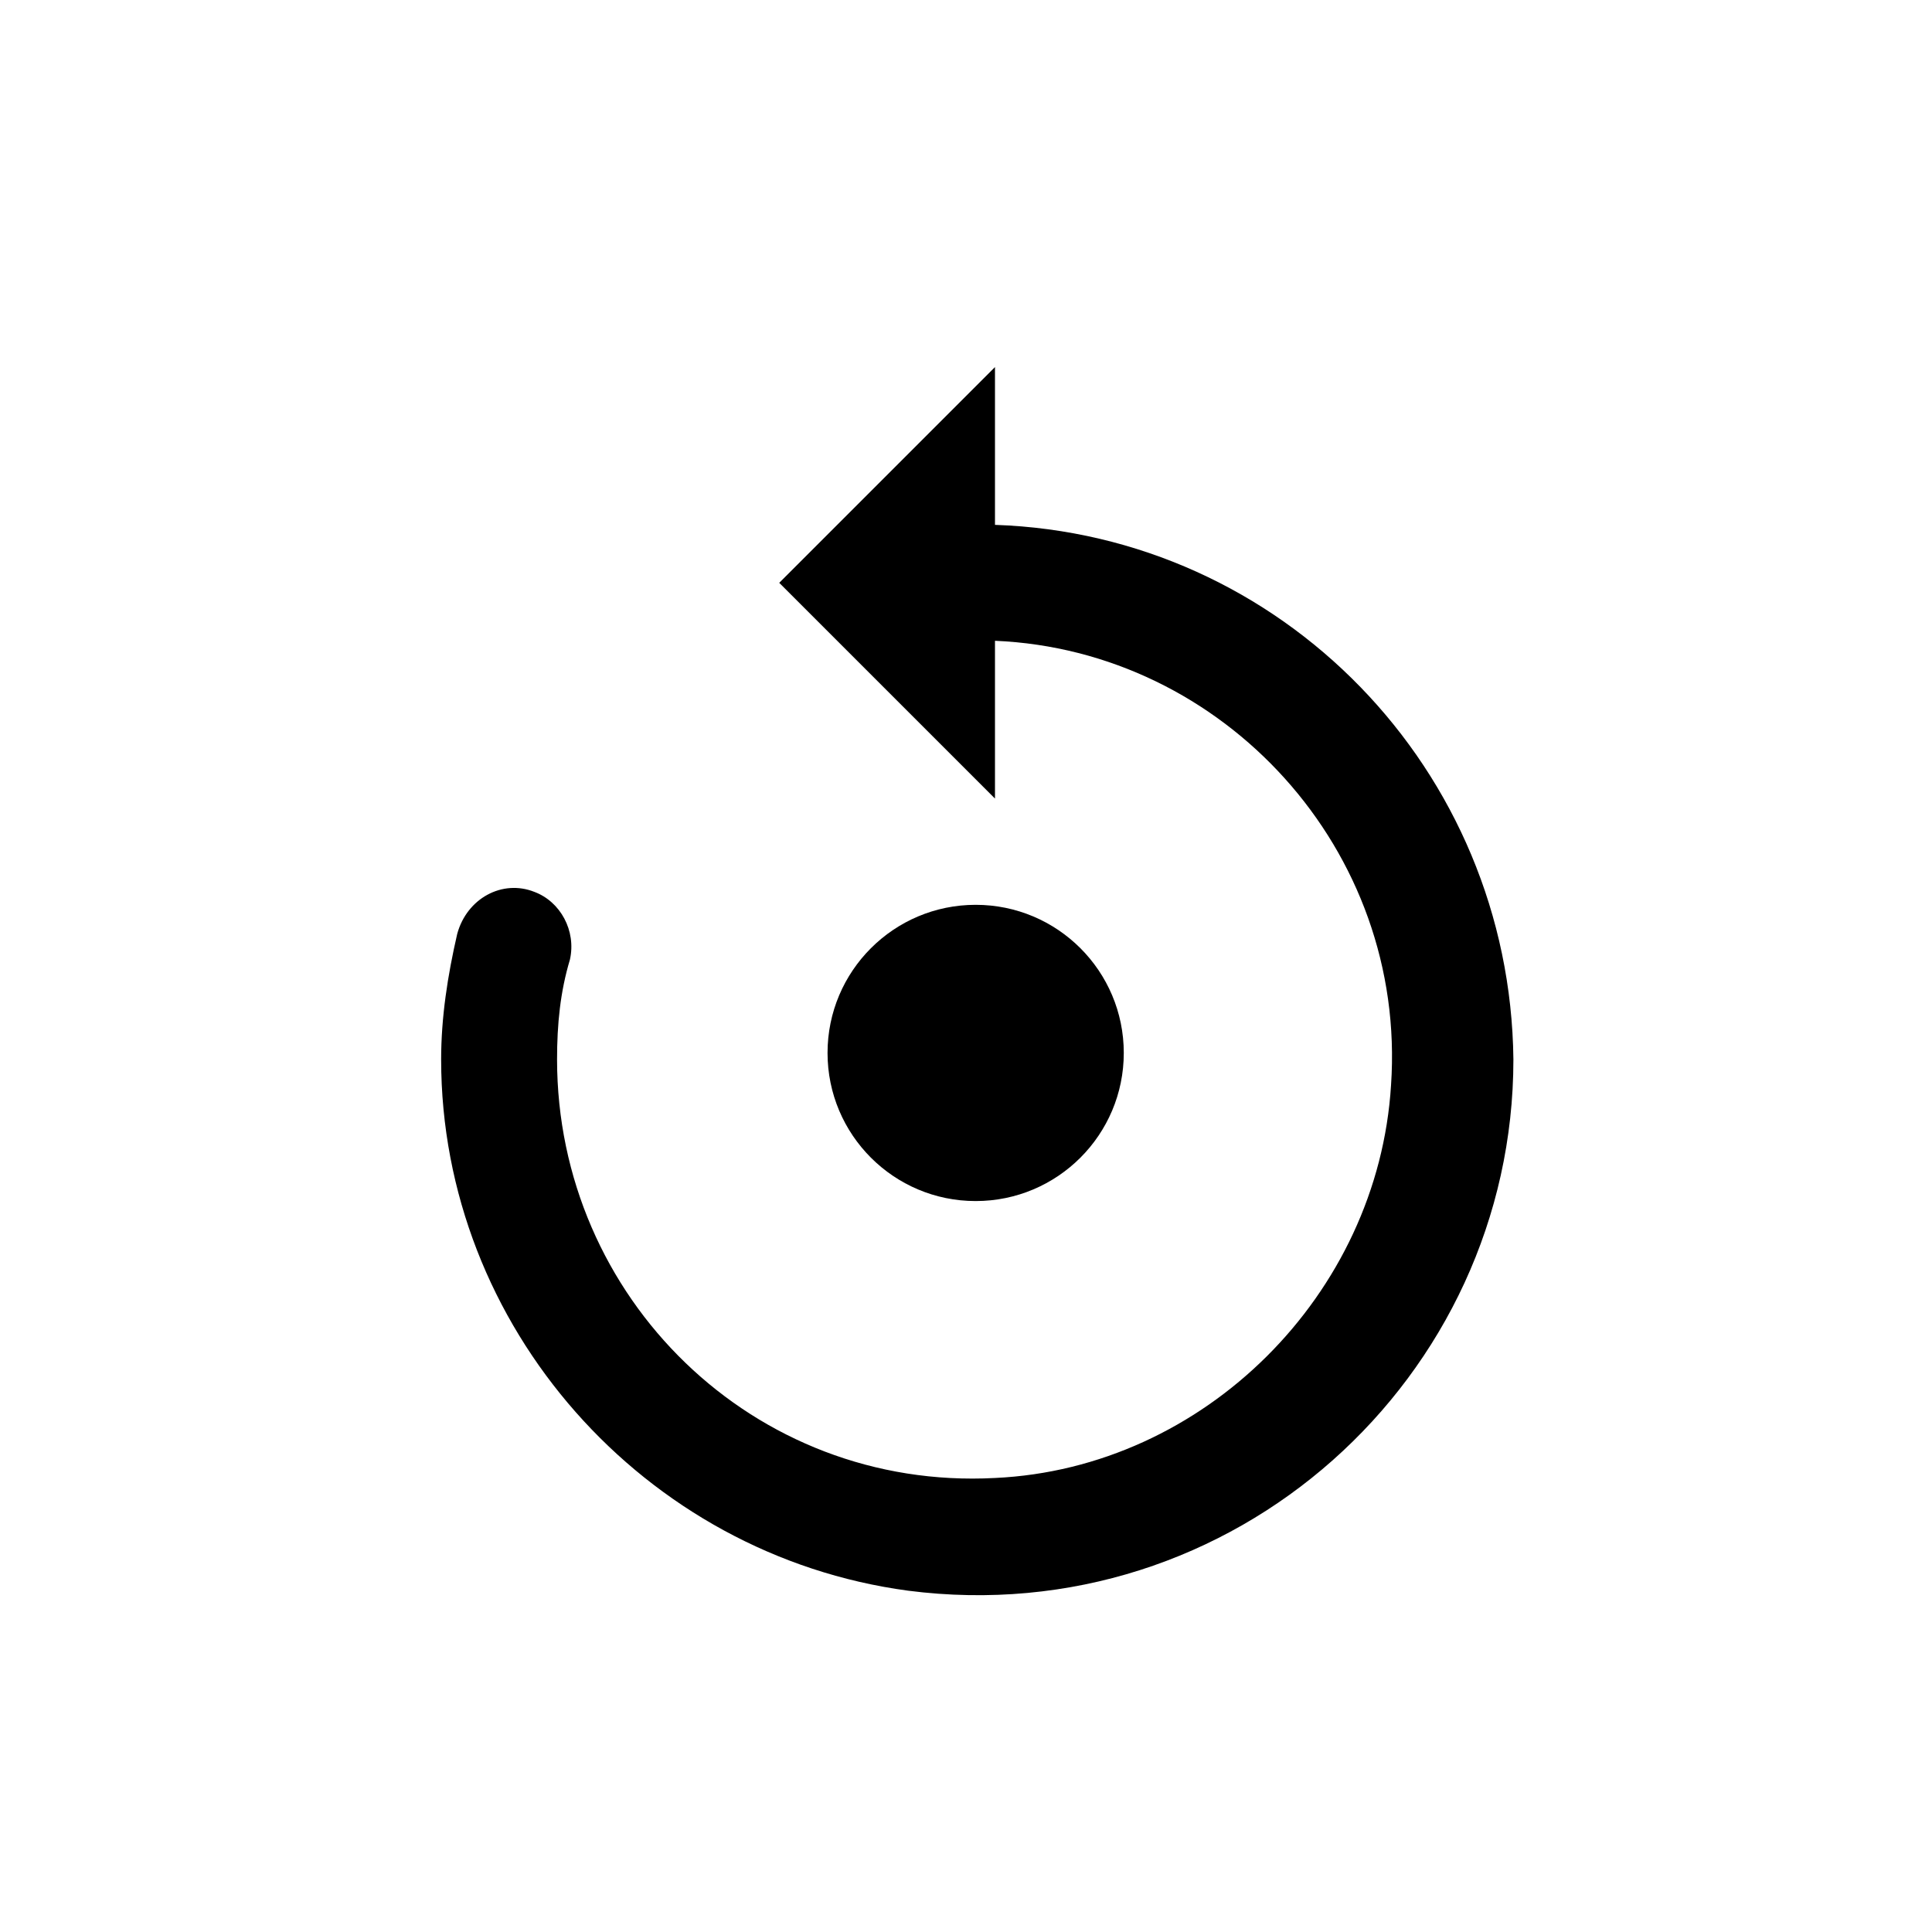 <?xml version="1.0" encoding="utf-8"?>
<!-- Generator: Adobe Illustrator 27.0.0, SVG Export Plug-In . SVG Version: 6.00 Build 0)  -->
<svg version="1.1" xmlns="http://www.w3.org/2000/svg" xmlns:xlink="http://www.w3.org/1999/xlink" x="0px" y="0px"
	 viewBox="0 0 60 60" style="enable-background:new 0 0 60 60;" xml:space="preserve">
<style type="text/css">
	.st0{display:none;fill:#FFFFFF;}
	.st1{fill:#1D1D1B;}
	.st2{fill:#FF9060;}
	.st3{clip-path:url(#Ellipse_94_00000017477338387338516400000004367953084262382770_);fill:#006F9F;}
	.st4{fill:none;stroke:#FFFFFF;stroke-miterlimit:10;}
	.st5{clip-path:url(#Ellipse_104_00000149344359023245529020000001684795265041656245_);}
	.st6{fill:#006F9F;}
	.st7{fill:#FFFFFF;}
	.st8{clip-path:url(#Ellipse_104_00000106867422997611216850000012522638812290659986_);fill:#006F9F;}
	.st9{clip-path:url(#Ellipse_94_00000172441478735562812020000016624365132288220091_);}
	.st10{clip-path:url(#Ellipse_94_00000062169278381095169240000016988316834999638970_);}
	.st11{fill:none;stroke:#1D1D1B;stroke-width:2;stroke-miterlimit:10;}
	.st12{clip-path:url(#Ellipse_94_00000151542899616169505300000017889958389098902416_);}
	.st13{fill:none;stroke:#006F9F;stroke-width:2;stroke-miterlimit:10;}
	.st14{clip-path:url(#Ellipse_94_00000183931362417628582960000012229281836408290197_);}
	.st15{clip-path:url(#Ellipse_94_00000110436201897917066610000009756892114936641967_);}
	.st16{clip-path:url(#Ellipse_94_00000054988681828209857780000006392867177165908615_);}
	.st17{clip-path:url(#Ellipse_94_00000005954376767560006240000017618367389533602690_);}
	.st18{clip-path:url(#Ellipse_94_00000028324550155777128880000008573247232147934623_);}
	.st19{clip-path:url(#Ellipse_94_00000105396394673926438130000009744712424241898148_);}
	.st20{clip-path:url(#Ellipse_94_00000142879968194316613770000017983847013396204436_);fill:#006F9F;}
	.st21{clip-path:url(#Ellipse_94_00000182492323444976355910000002986612366420033453_);}
	.st22{clip-path:url(#Ellipse_94_00000036945405817873070680000014831262036675781274_);}
	.st23{clip-path:url(#Ellipse_94_00000025441952341777587310000006390970869390996912_);}
	.st24{clip-path:url(#Ellipse_94_00000183944636585790967510000012624687047618772407_);}
	.st25{clip-path:url(#Ellipse_94_00000004542632844091910440000011470619535943201665_);}
	.st26{clip-path:url(#Ellipse_94_00000111167133464406115890000016871590979011669378_);fill:#006F9F;}
	.st27{clip-path:url(#Ellipse_104_00000021797683867529620570000003709351537740036540_);}
	.st28{clip-path:url(#Ellipse_94_00000140695036785485982510000006417139723799663520_);}
	.st29{clip-path:url(#Ellipse_94_00000173142278797473487660000004228160990083988625_);}
</style>
<g id="Warstwa_1">
	<rect x="-198.1" y="-14.6" class="st0" width="450.2" height="700.3"/>
</g>
<g id="Warstwa_2">
	<g>
		<g>
			<path d="M30.9,16.3l0-4.9l-6.7,6.7l6.7,6.7v-4.9c7.1,0.3,12.8,6.5,12.3,13.8c-0.4,6.5-5.8,11.9-12.3,12.2
				c-7.5,0.4-13.6-5.6-13.6-13c0-1.1,0.1-2.1,0.4-3.1c0.2-0.9-0.3-1.8-1.1-2.1h0c-1-0.4-2.1,0.2-2.4,1.3c-0.3,1.3-0.5,2.6-0.5,3.9
				c0,8.3,6.3,15.4,14.5,16.5c10.1,1.3,18.8-6.6,18.8-16.5C46.9,23.9,39.8,16.6,30.9,16.3z"/>
			<circle cx="30.3" cy="32.7" r="4.6"/>
		</g>
	</g>
</g>
</svg>
